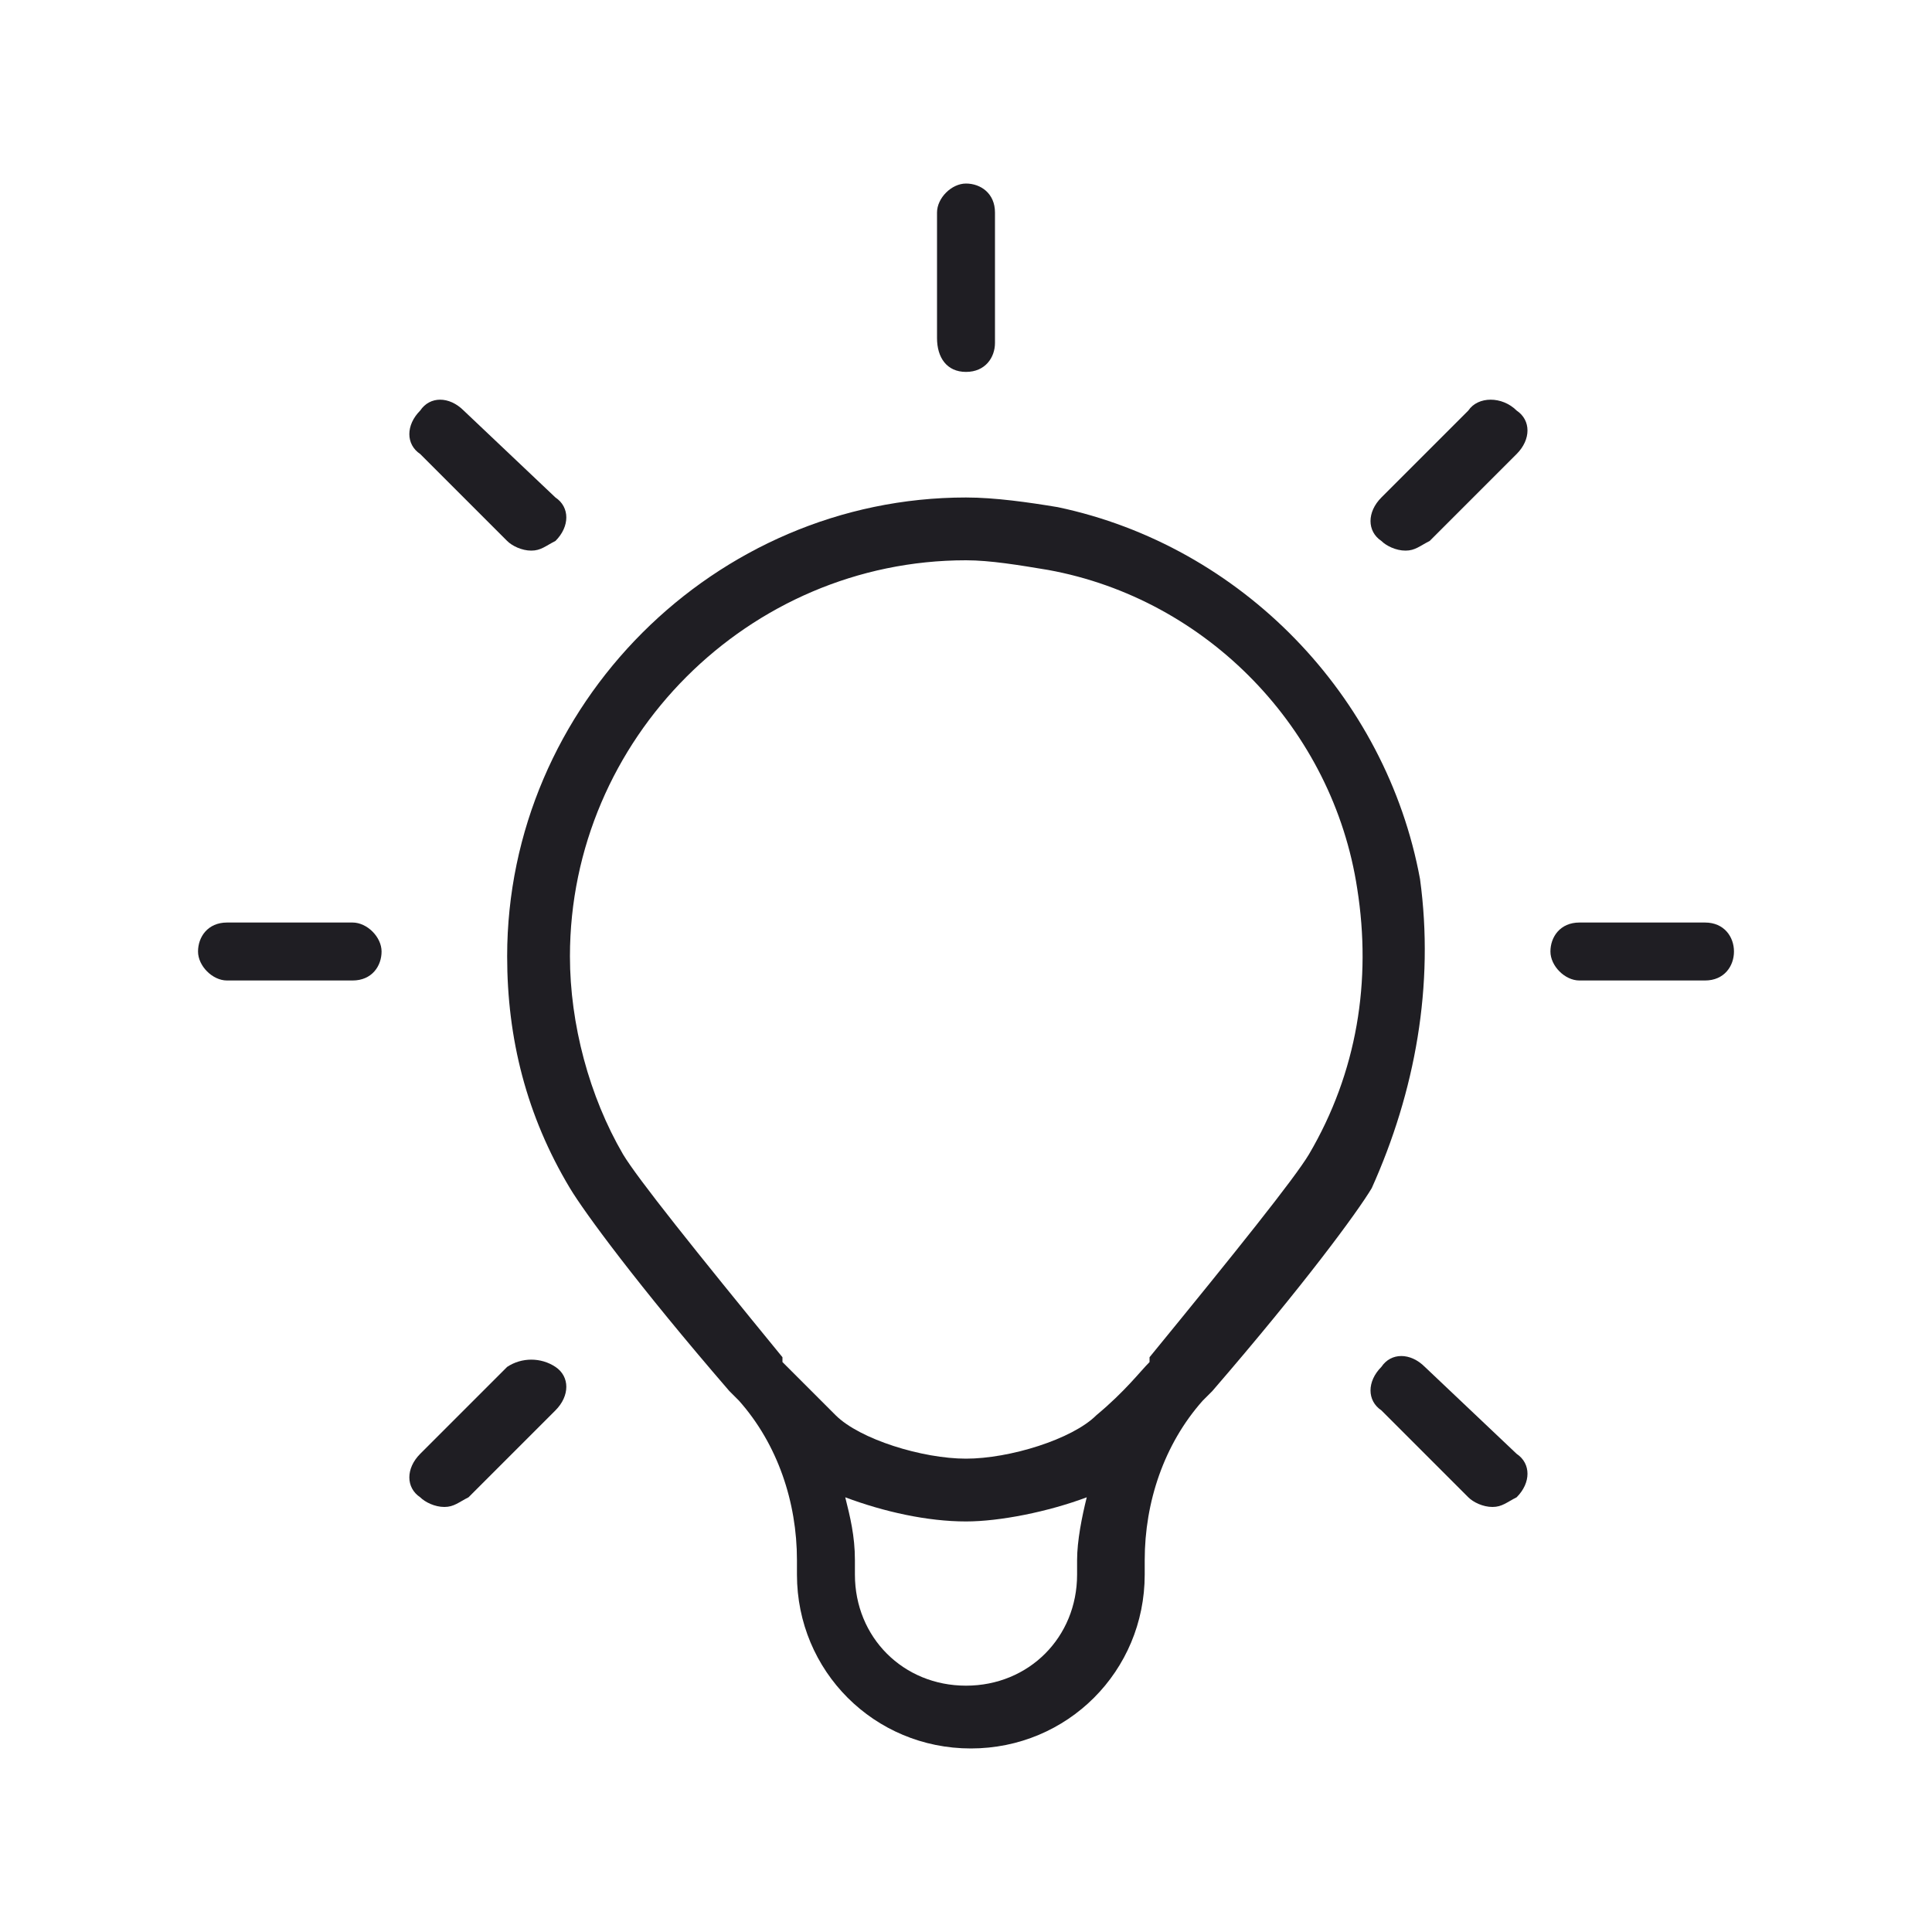 <?xml version="1.0" encoding="utf-8"?>
<!-- Generator: Adobe Illustrator 25.2.0, SVG Export Plug-In . SVG Version: 6.00 Build 0)  -->
<svg version="1.1" id="Layer_1" xmlns="http://www.w3.org/2000/svg" xmlns:xlink="http://www.w3.org/1999/xlink" x="0px" y="0px"
	 width="40px" height="40px" viewBox="0 0 40 40" enable-background="new 0 0 40 40" xml:space="preserve">
<g>
	<path fill="#1F1E23" d="M29.4,18.2c-0.7-3.8-3.7-6.9-7.5-7.7c-0.6-0.1-1.3-0.2-1.9-0.2c-5.2,0-9.5,4.3-9.5,9.5
		c0,1.7,0.4,3.3,1.3,4.8c0.3,0.5,1.4,2,3.3,4.2c0,0,0.1,0.1,0.2,0.2c0.8,0.9,1.2,2.1,1.2,3.3v0.3c0,2,1.6,3.6,3.6,3.6
		s3.6-1.6,3.6-3.6v-0.3c0-1.2,0.4-2.4,1.2-3.3c0.1-0.1,0.2-0.2,0.2-0.2c0,0,0,0,0,0c1.9-2.2,3-3.7,3.3-4.2
		C29.3,22.6,29.7,20.4,29.4,18.2z M22.3,32.6c0,1.3-1,2.3-2.3,2.3c-1.3,0-2.3-1-2.3-2.3v-0.3c0-0.5-0.1-0.9-0.2-1.3
		c0.8,0.3,1.7,0.5,2.5,0.5c0.7,0,1.7-0.2,2.5-0.5c-0.1,0.4-0.2,0.9-0.2,1.3V32.6z M27.1,23.9c-0.3,0.5-1.5,2-3.3,4.2c0,0,0,0,0,0.1
		c-0.2,0.2-0.5,0.6-1.1,1.1c-0.5,0.5-1.8,0.9-2.7,0.9c-0.9,0-2.2-0.4-2.7-0.9c-0.5-0.5-0.9-0.9-1.1-1.1c0,0,0,0,0-0.1
		c-1.8-2.2-3-3.7-3.3-4.2c-0.7-1.2-1.1-2.7-1.1-4.1c0-4.5,3.7-8.2,8.2-8.2c0.5,0,1.1,0.1,1.7,0.2c3.3,0.6,5.9,3.3,6.4,6.6
		C28.4,20.3,28.1,22.2,27.1,23.9z"/>
	<path fill="#1F1E23" d="M20,7.7c0.4,0,0.6-0.3,0.6-0.6V4.4c0-0.4-0.3-0.6-0.6-0.6s-0.6,0.3-0.6,0.6V7C19.4,7.4,19.6,7.7,20,7.7z"/>
	<path fill="#1F1E23" d="M10.5,11.2c0.1,0.1,0.3,0.2,0.5,0.2c0.2,0,0.3-0.1,0.5-0.2c0.3-0.3,0.3-0.7,0-0.9L9.6,8.5
		c-0.3-0.3-0.7-0.3-0.9,0c-0.3,0.3-0.3,0.7,0,0.9L10.5,11.2z"/>
	<path fill="#1F1E23" d="M29.5,28.3c-0.3-0.3-0.7-0.3-0.9,0c-0.3,0.3-0.3,0.7,0,0.9l1.8,1.8c0.1,0.1,0.3,0.2,0.5,0.2
		c0.2,0,0.3-0.1,0.5-0.2c0.3-0.3,0.3-0.7,0-0.9L29.5,28.3z"/>
	<path fill="#1F1E23" d="M7.3,19.1H4.7c-0.4,0-0.6,0.3-0.6,0.6s0.3,0.6,0.6,0.6h2.6c0.4,0,0.6-0.3,0.6-0.6S7.6,19.1,7.3,19.1z"/>
	<path fill="#1F1E23" d="M35.3,19.1h-2.6c-0.4,0-0.6,0.3-0.6,0.6s0.3,0.6,0.6,0.6h2.6c0.4,0,0.6-0.3,0.6-0.6S35.7,19.1,35.3,19.1z"
		/>
	<path fill="#1F1E23" d="M10.5,28.3l-1.8,1.8c-0.3,0.3-0.3,0.7,0,0.9c0.1,0.1,0.3,0.2,0.5,0.2c0.2,0,0.3-0.1,0.5-0.2l1.8-1.8
		c0.3-0.3,0.3-0.7,0-0.9C11.2,28.1,10.8,28.1,10.5,28.3z"/>
	<path fill="#1F1E23" d="M30.4,8.5l-1.8,1.8c-0.3,0.3-0.3,0.7,0,0.9c0.1,0.1,0.3,0.2,0.5,0.2c0.2,0,0.3-0.1,0.5-0.2l1.8-1.8
		c0.3-0.3,0.3-0.7,0-0.9C31.1,8.2,30.6,8.2,30.4,8.5z"/>
</g>
</svg>
